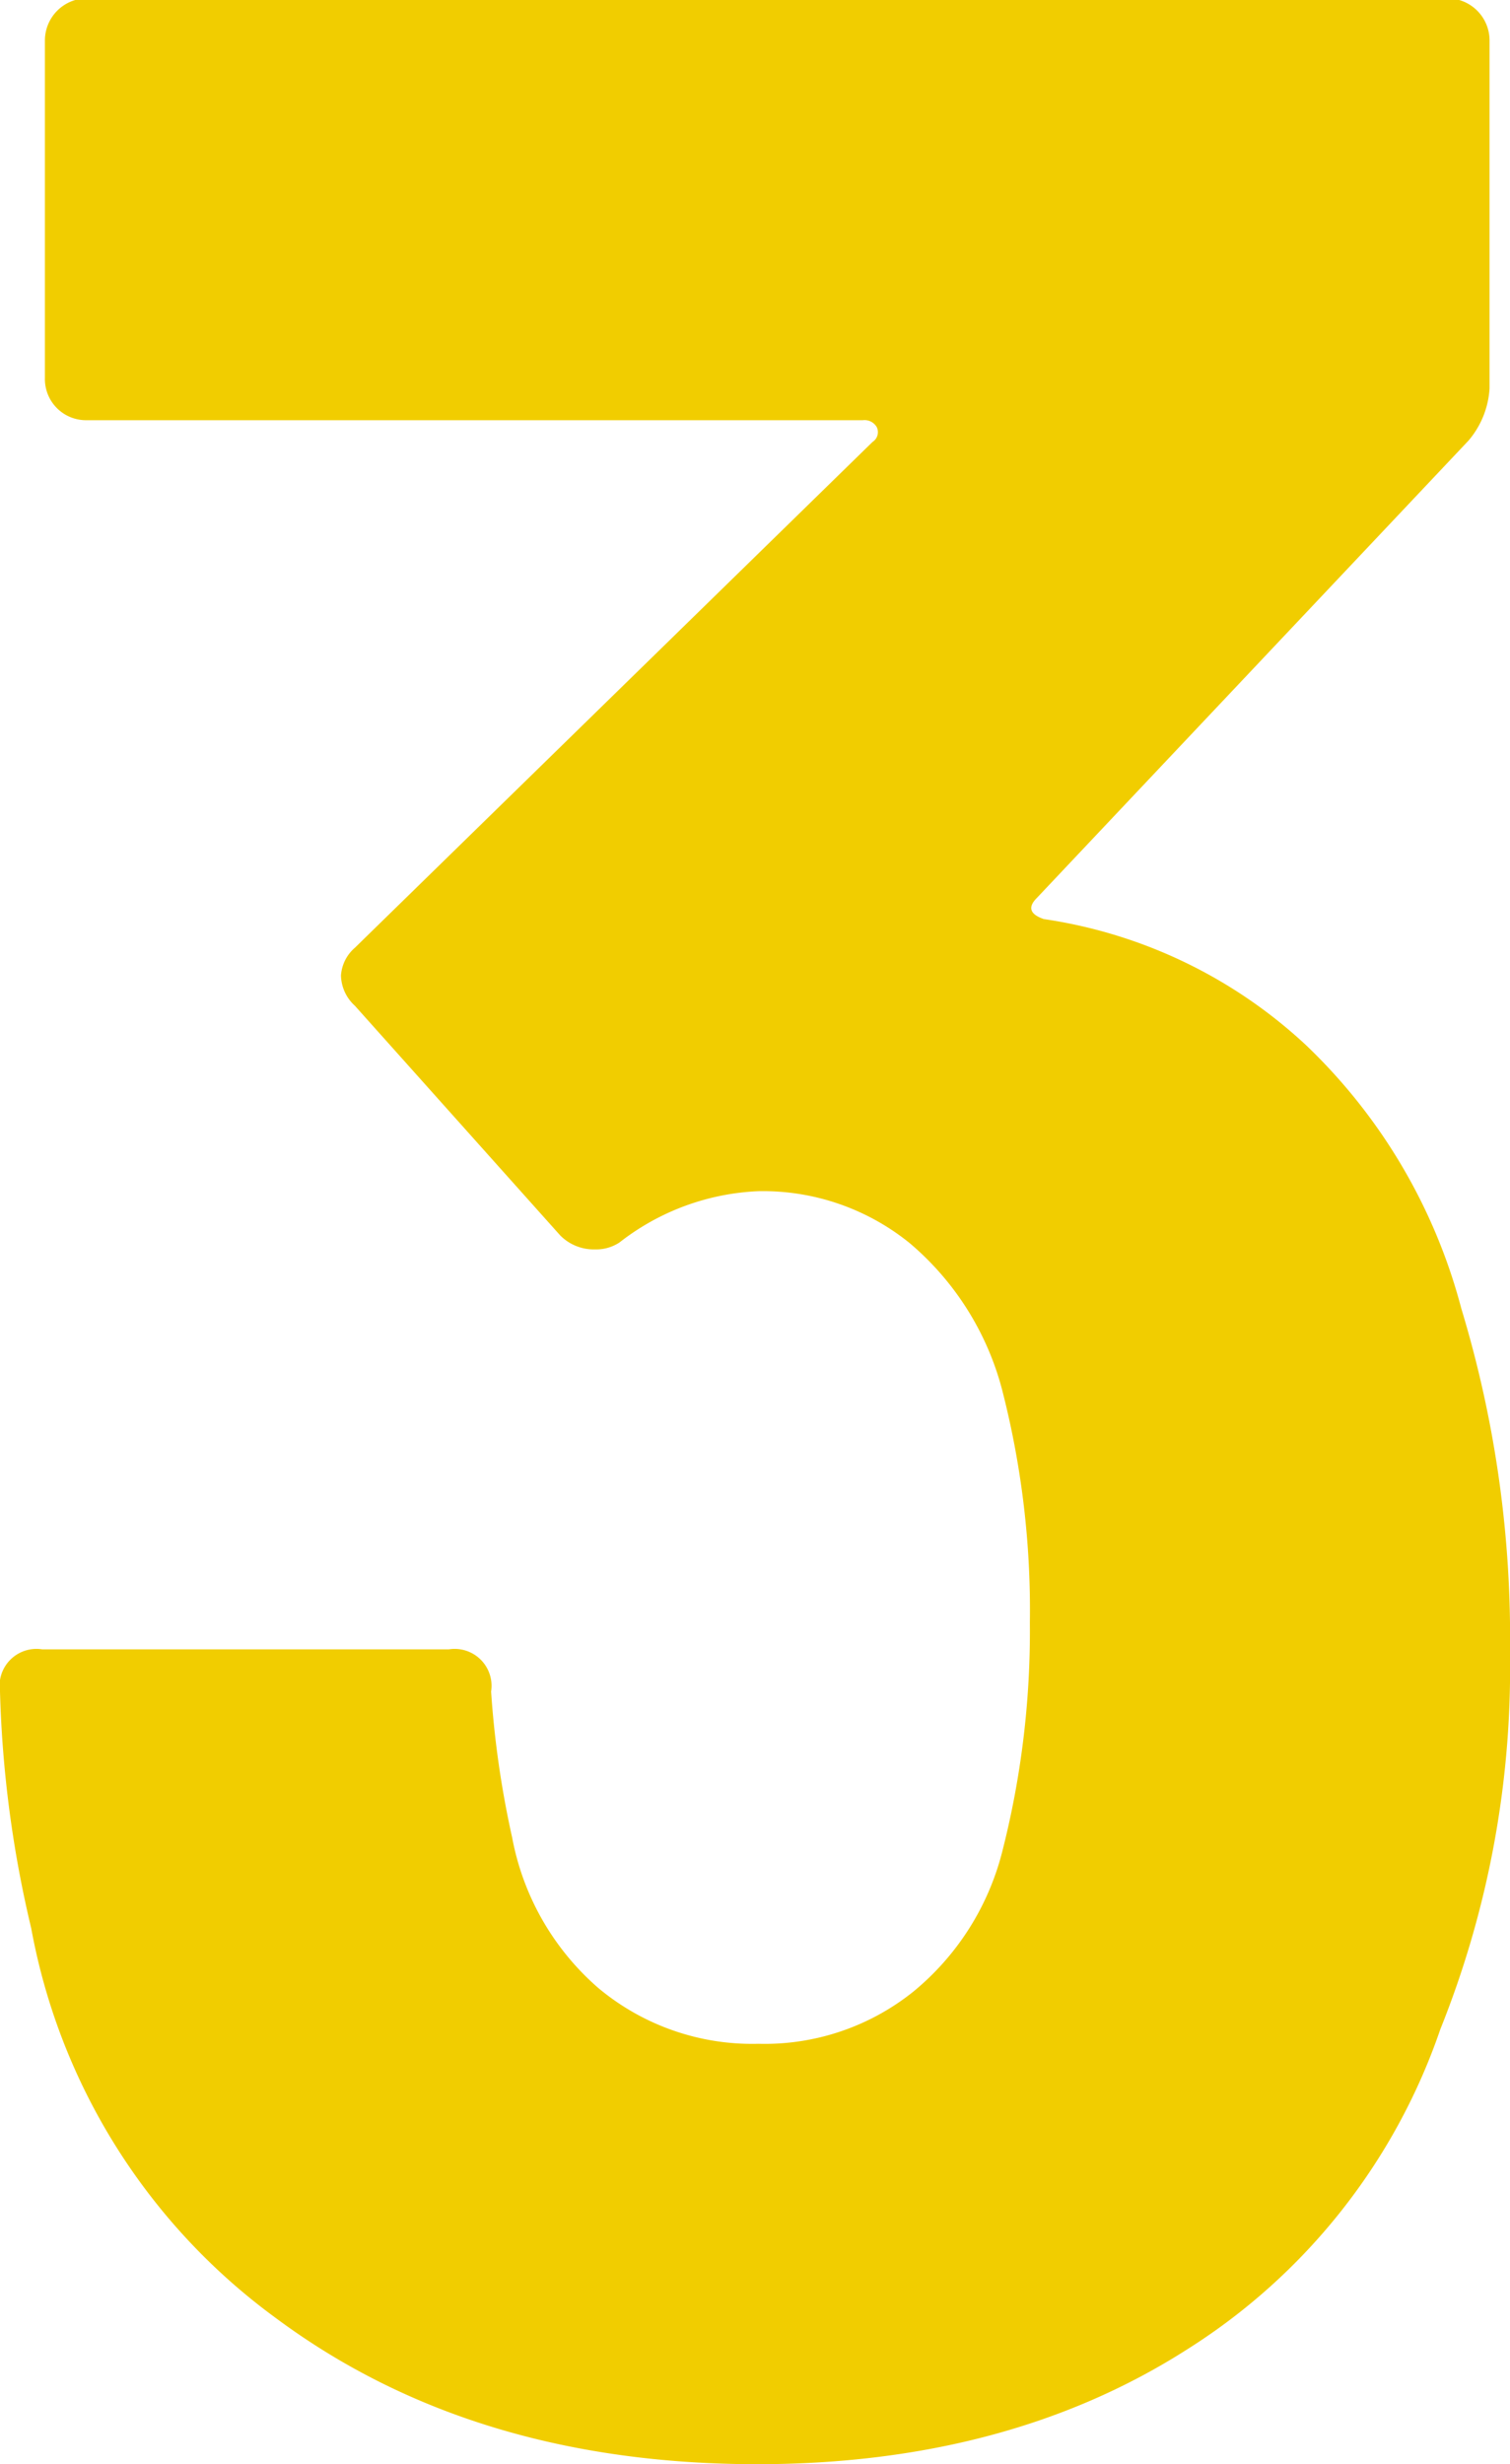 <svg xmlns="http://www.w3.org/2000/svg" viewBox="0 0 71.61 116.82"><defs><style>.cls-1{fill:#f1cd00;}</style></defs><g id="Ebene_2" data-name="Ebene 2"><g id="Ebene_1-2" data-name="Ebene 1"><path class="cls-1" d="M76.23,103.12a45.94,45.94,0,0,1-3.3,17.82,29.07,29.07,0,0,1-12,15.18q-8.51,5.44-20.38,5.45-13.53,0-22.85-6.93A29.44,29.44,0,0,1,6.1,116.16a54.53,54.53,0,0,1-1.48-11.22,1.75,1.75,0,0,1,2-2H25.91a1.75,1.75,0,0,1,2,2,46,46,0,0,0,1,6.93A12.46,12.46,0,0,0,33,119a11.39,11.39,0,0,0,7.59,2.64,11.27,11.27,0,0,0,7.34-2.47,12.59,12.59,0,0,0,4.21-6.6,42.21,42.21,0,0,0,1.32-10.89,41.82,41.82,0,0,0-1.32-11.06,13.63,13.63,0,0,0-4.37-6.93,11.06,11.06,0,0,0-7.18-2.47A11.48,11.48,0,0,0,34,83.65a2,2,0,0,1-1.16.33,2.24,2.24,0,0,1-1.65-.66L21.45,72.43A2,2,0,0,1,20.79,71a1.9,1.9,0,0,1,.66-1.32L46,45.7A.55.55,0,0,0,46.2,45a.67.67,0,0,0-.66-.33H8.75a1.95,1.95,0,0,1-2-2v-16a2,2,0,0,1,2-2H73.26a2,2,0,0,1,2,2v16.5a4.2,4.2,0,0,1-1,2.47L53.79,67.32q-.66.66.33,1a23.16,23.16,0,0,1,12.46,6,26.61,26.61,0,0,1,7.34,12.46A53.77,53.77,0,0,1,76.23,103.12Z" transform="translate(-4.62 -24.75)"/></g></g></svg>